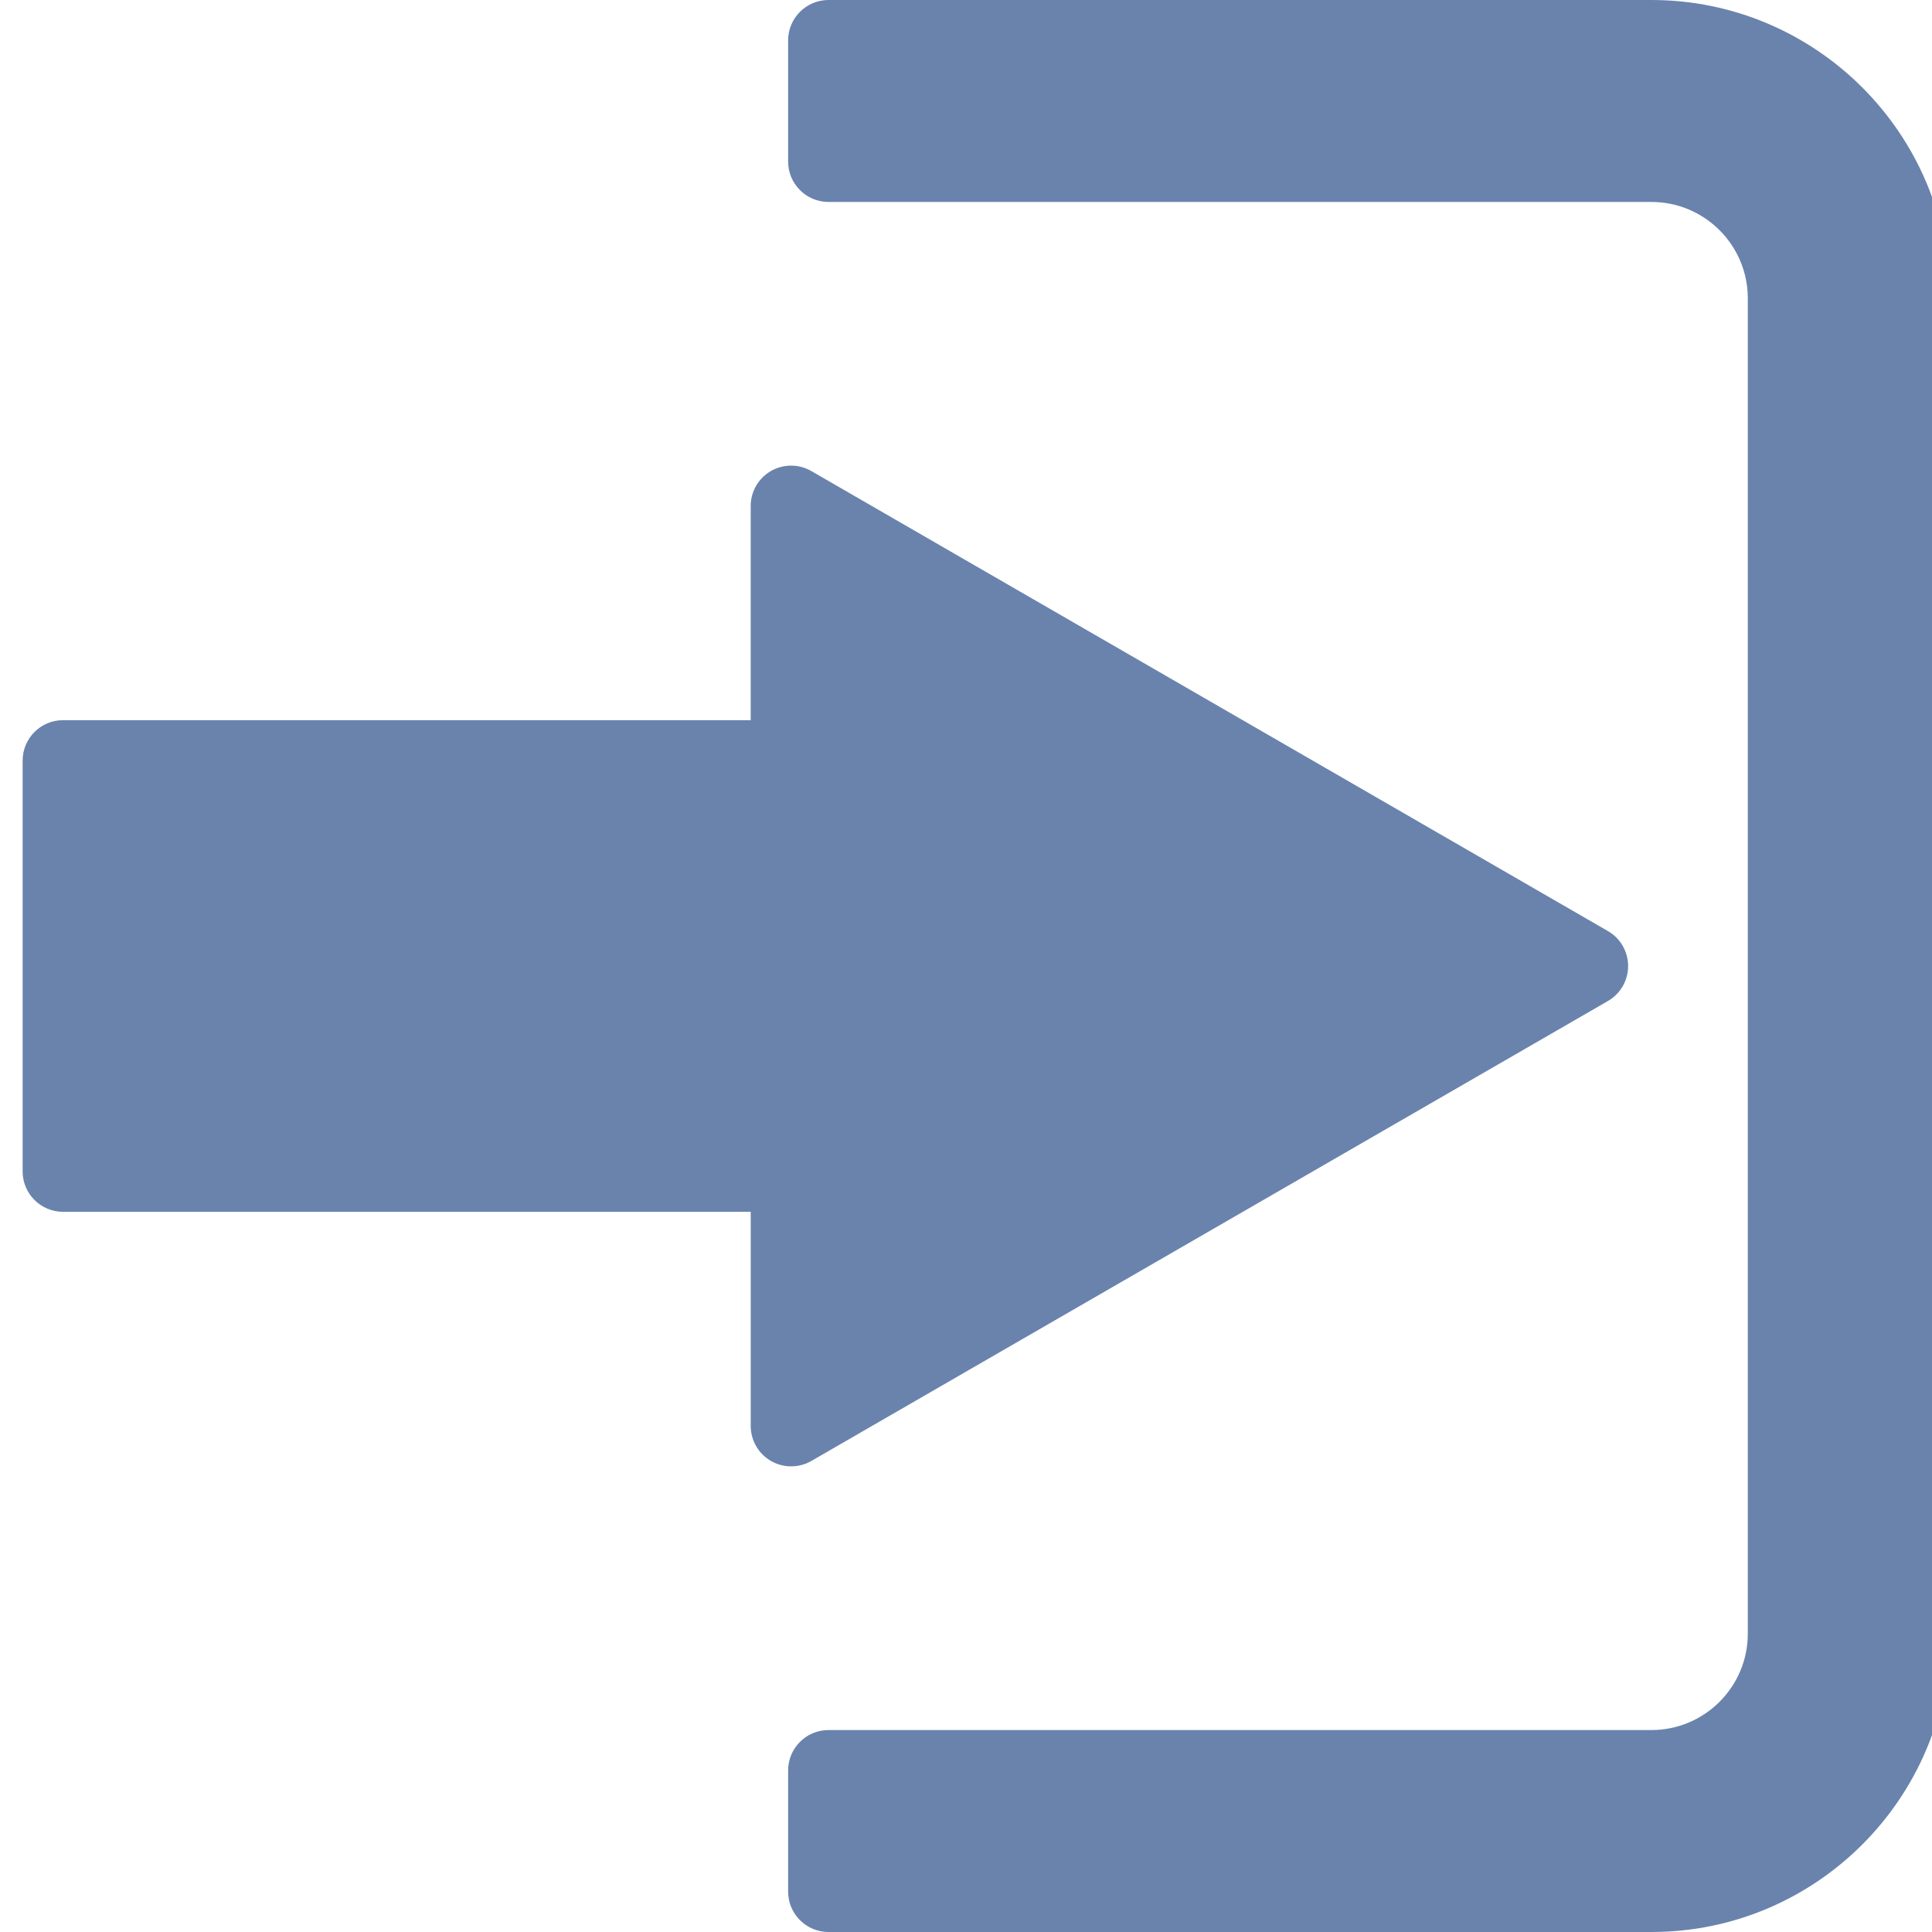 <svg width="95.667" height="95.667" xmlns="http://www.w3.org/2000/svg">

 <g>
  <title>background</title>
  <rect fill="none" id="canvas_background" height="602" width="802" y="-1" x="-1"/>
 </g>
 <g>
  <title>Layer 1</title>
  <g id="svg_1">
   <g id="svg_2">
    <path fill="#6983ad" id="svg_3" d="m40.173,72.344l39.447,-22.777c0.619,-0.356 1,-1.018 1,-1.731s-0.381,-1.375 -1,-1.732l-39.447,-22.78c-0.619,-0.357 -1.381,-0.357 -2,0c-0.619,0.357 -1,1.018 -1,1.732l0,10.605l-34.052,0c-1.104,0 -2,0.896 -2,2l0,20.344c0,1.104 0.896,2 2,2l34.053,0l0,10.604c0,0.716 0.381,1.375 1,1.732c0.31,0.18 0.655,0.268 1,0.268c0.345,0 0.69,-0.088 0.999,-0.265z"/>
    <path fill="#6983ad" id="svg_4" d="m81.775,0l-40.749,0c-1.104,0 -2,0.896 -2,2l0,6c0,1.104 0.896,2 2,2l40.749,0c2.632,0 4.771,2.141 4.771,4.771l0,66.125c0,2.631 -2.141,4.771 -4.771,4.771l-40.749,0c-1.104,0 -2,0.896 -2,2l0,6c0,1.104 0.896,2 2,2l40.749,0c8.146,0 14.771,-6.627 14.771,-14.771l0,-66.124c0,-8.145 -6.626,-14.772 -14.771,-14.772z"/>
   </g>
  </g>
  <g id="svg_5"/>
  <g id="svg_6"/>
  <g id="svg_7"/>
  <g id="svg_8"/>
  <g id="svg_9"/>
  <g id="svg_10"/>
  <g id="svg_11"/>
  <g id="svg_12"/>
  <g id="svg_13"/>
  <g id="svg_14"/>
  <g id="svg_15"/>
  <g id="svg_16"/>
  <g id="svg_17"/>
  <g id="svg_18"/>
  <g id="svg_19"/>
 </g>
</svg>